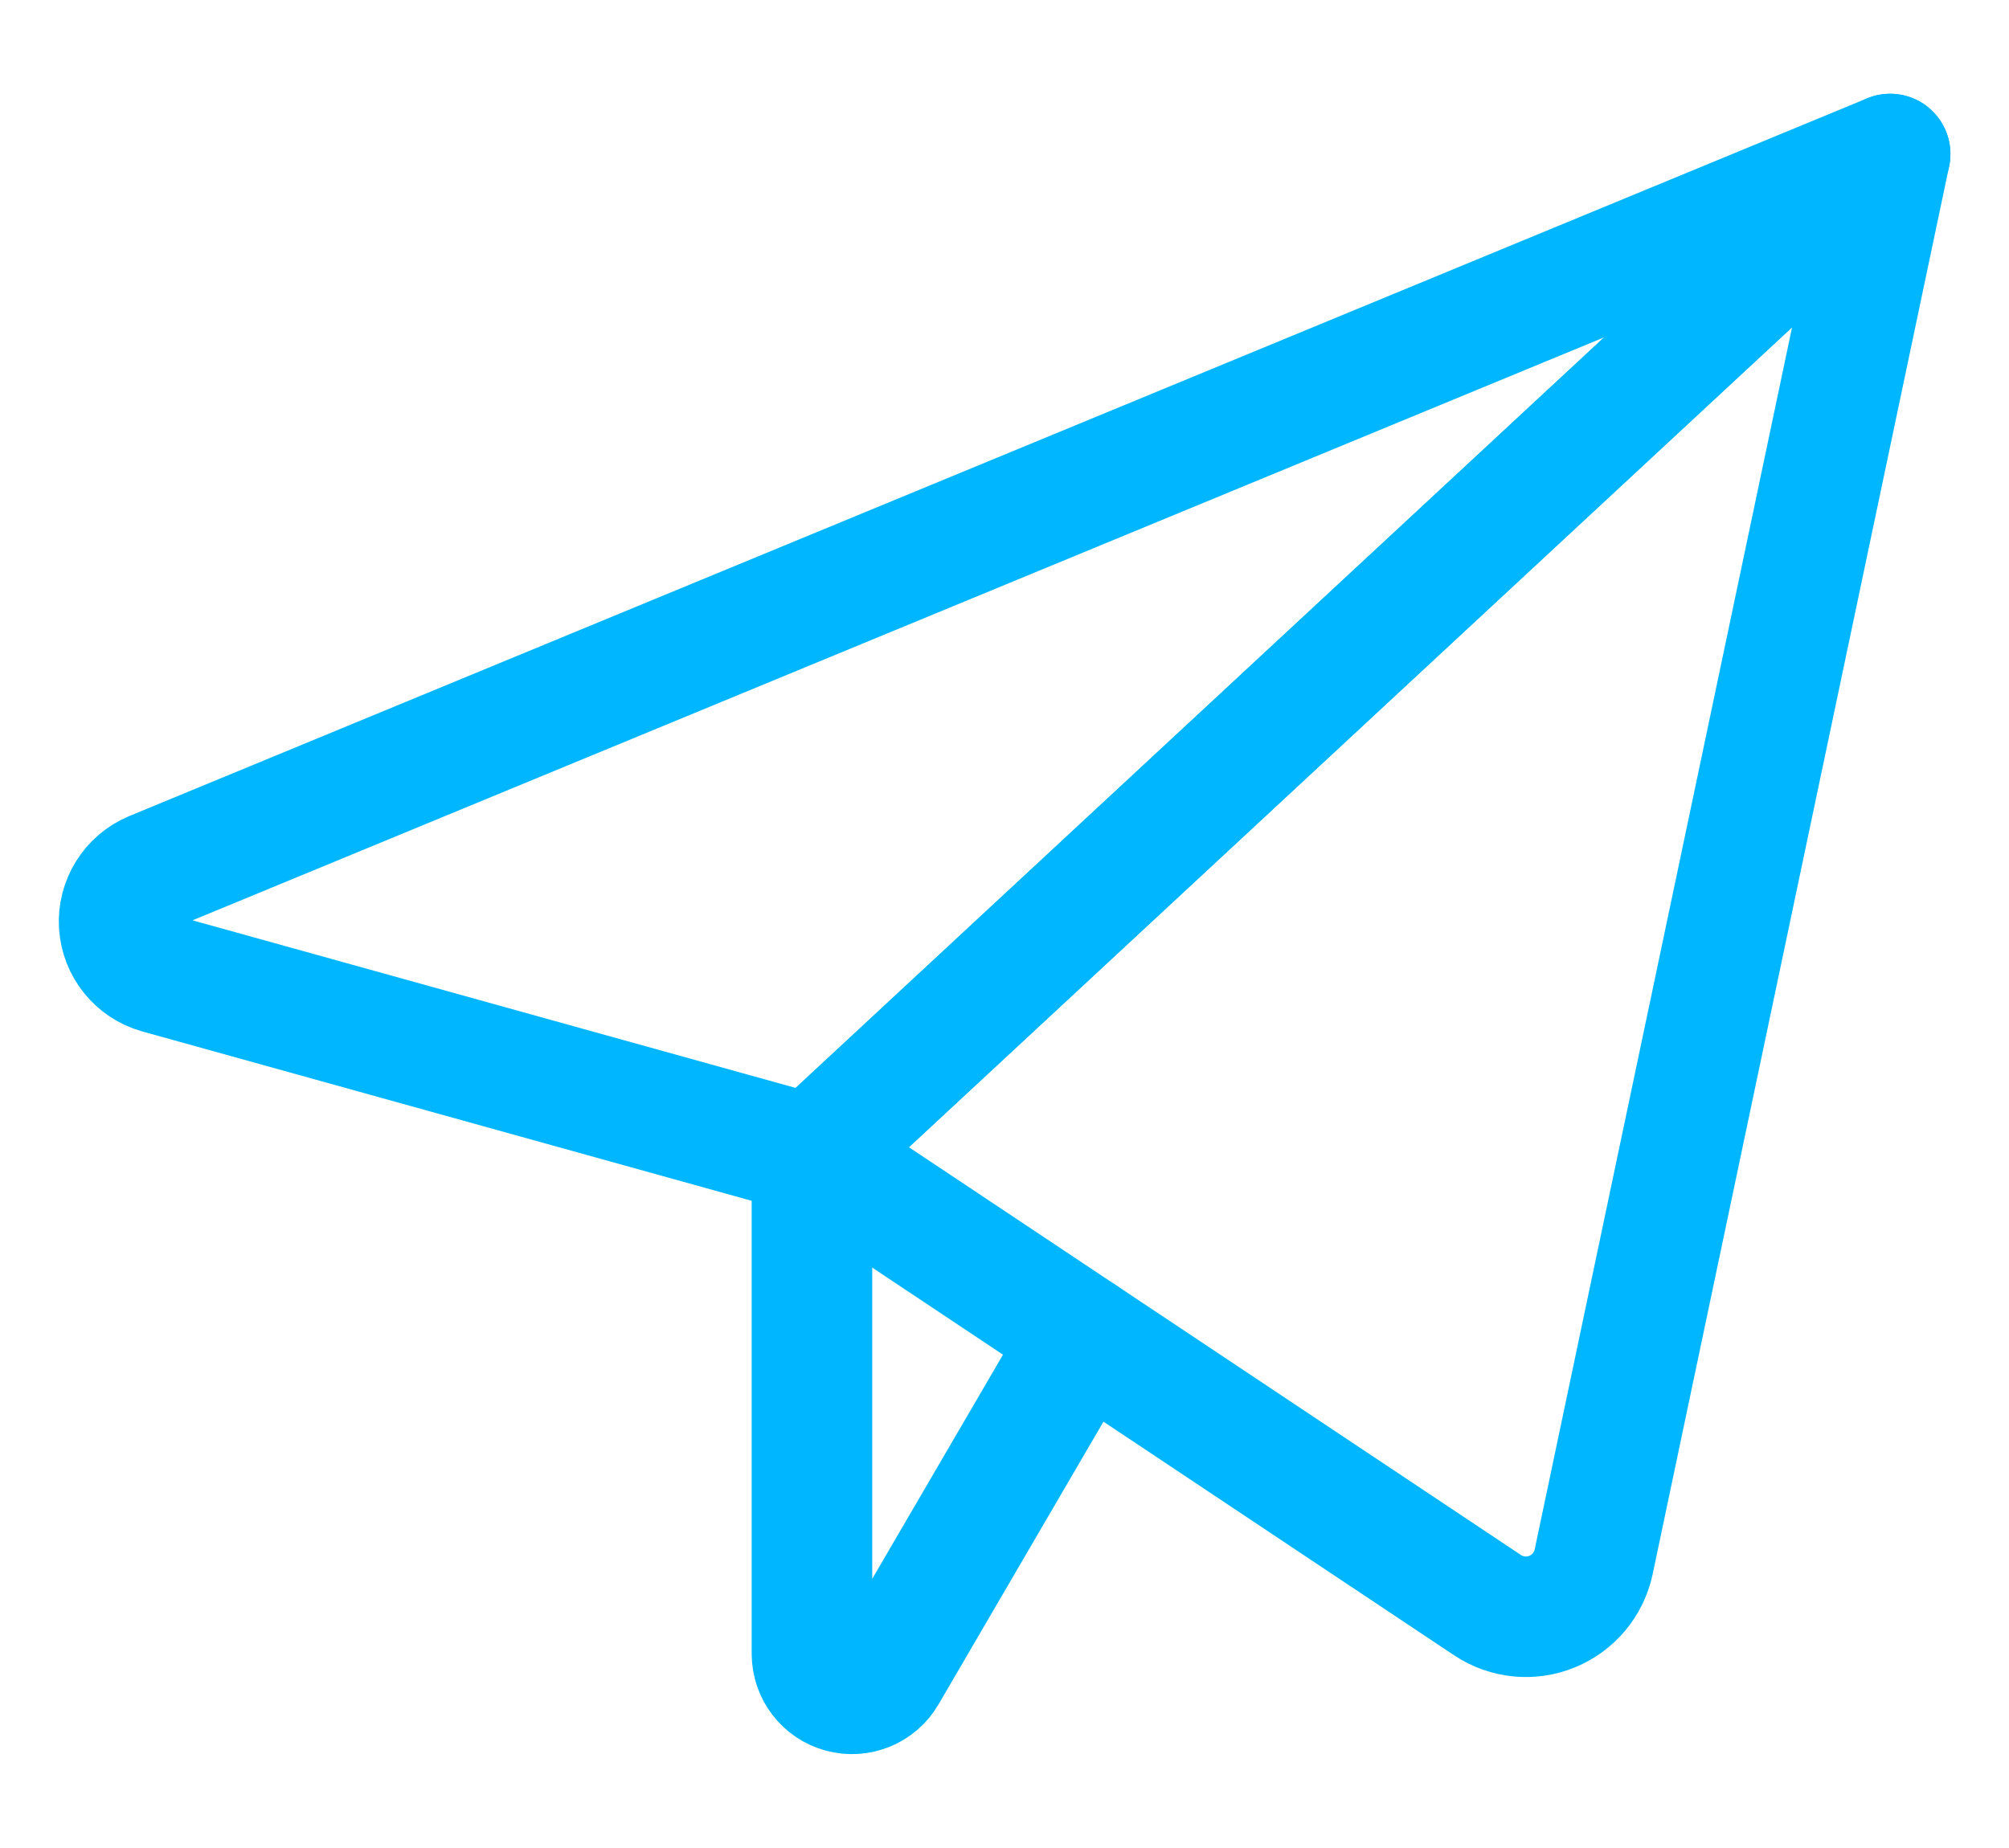 <svg width="25" height="23" viewBox="0 0 25 23" fill="none" xmlns="http://www.w3.org/2000/svg">
<path fill-rule="evenodd" clip-rule="evenodd" d="M23.521 1.917L1.892 10.851C1.63 10.962 1.466 11.226 1.483 11.51C1.501 11.794 1.695 12.036 1.969 12.114L10.104 14.375L23.521 1.917Z" stroke="#00B7FF" stroke-width="1.5" stroke-linecap="round" stroke-linejoin="round"/>
<path fill-rule="evenodd" clip-rule="evenodd" d="M23.521 1.917L19.831 19.441C19.771 19.719 19.578 19.95 19.314 20.058C19.05 20.166 18.75 20.136 18.513 19.979L10.104 14.375L23.521 1.917Z" stroke="#00B7FF" stroke-width="1.5" stroke-linecap="round" stroke-linejoin="round"/>
<path d="M10.104 14.375V20.585C10.105 20.809 10.255 21.006 10.472 21.064C10.689 21.123 10.918 21.029 11.031 20.835L13.485 16.628" stroke="#00B7FF" stroke-width="1.5" stroke-linecap="round" stroke-linejoin="round"/>
</svg>
